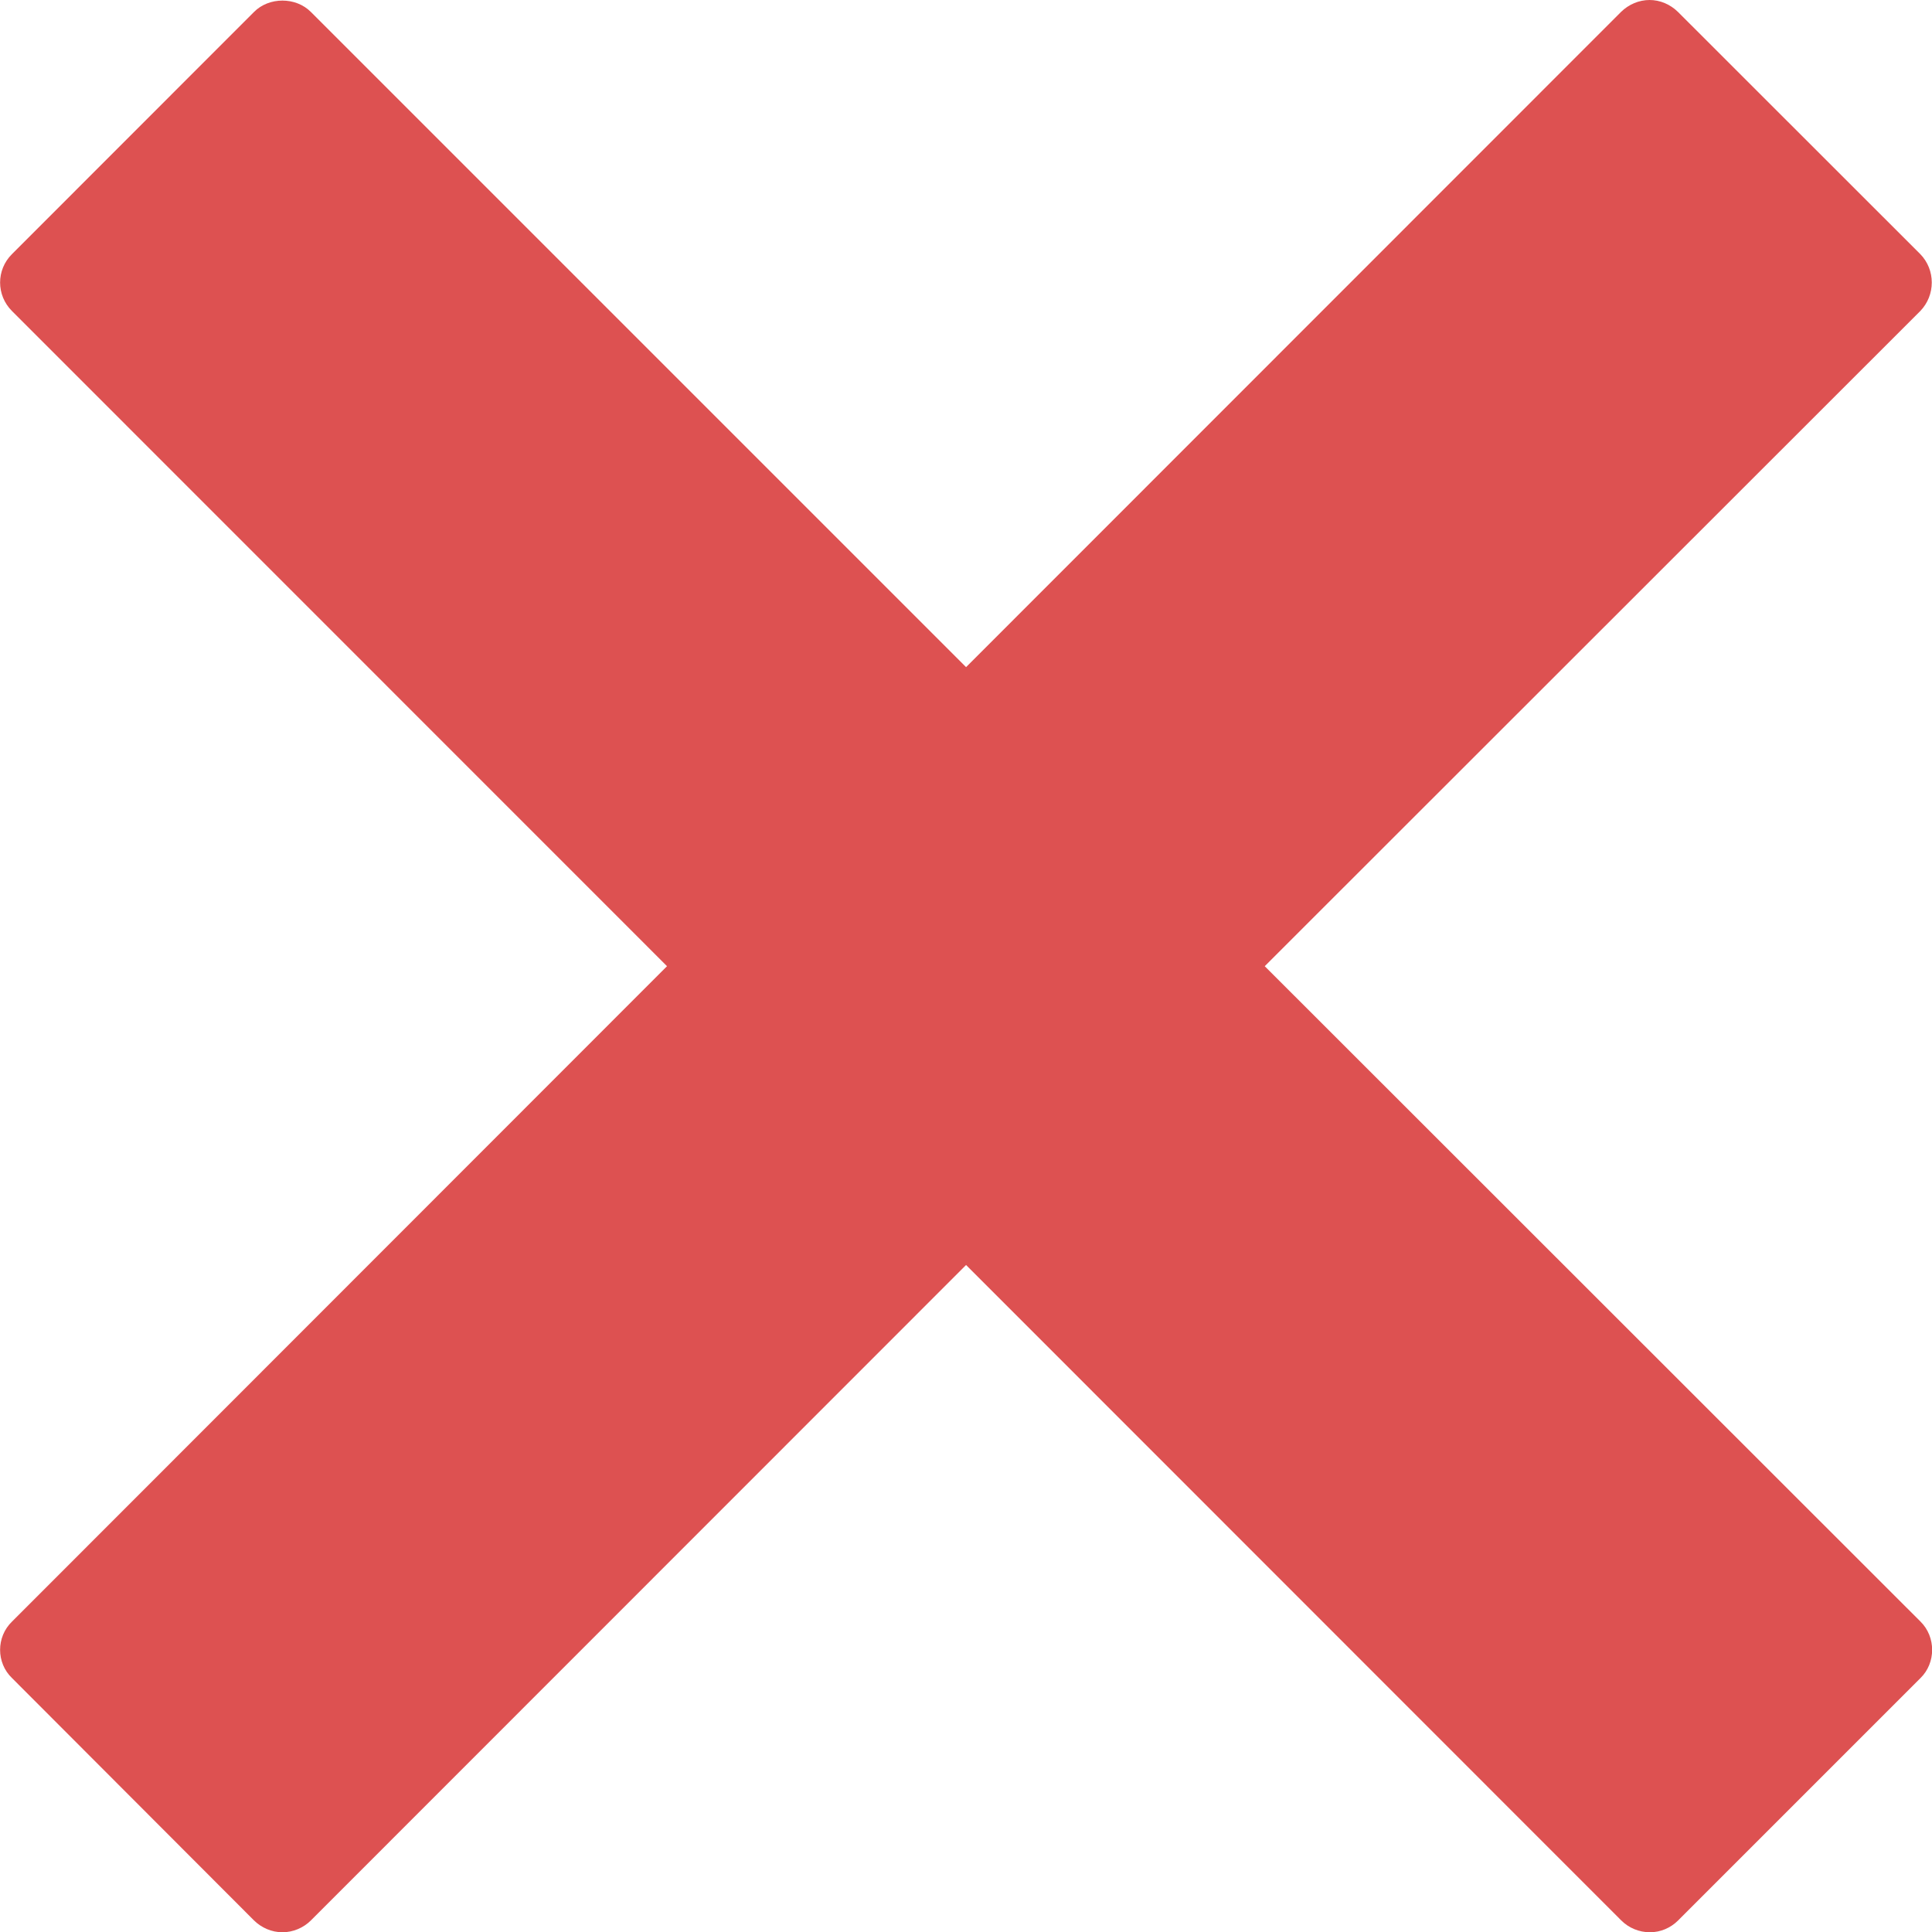 <?xml version="1.0" encoding="utf-8"?>
<!-- Generator: Adobe Illustrator 16.0.0, SVG Export Plug-In . SVG Version: 6.00 Build 0)  -->
<!DOCTYPE svg PUBLIC "-//W3C//DTD SVG 1.1//EN" "http://www.w3.org/Graphics/SVG/1.1/DTD/svg11.dtd">
<svg version="1.1" id="Layer_1" xmlns="http://www.w3.org/2000/svg" xmlns:xlink="http://www.w3.org/1999/xlink" x="0px" y="0px"
	 width="15.001px" height="15.003px" viewBox="0.538 0.497 15.001 15.003" enable-background="new 0.538 0.497 15.001 15.003"
	 xml:space="preserve">
<g>
	<path fill="#DD5151" d="M10.358,7.999l5.09-5.087c0.119-0.123,0.119-0.32,0-0.442l-1.881-1.88c-0.06-0.059-0.139-0.093-0.221-0.093
		s-0.162,0.034-0.222,0.093L8.039,5.677L2.952,0.59c-0.117-0.118-0.325-0.118-0.442,0L0.631,2.47c-0.123,0.122-0.123,0.319,0,0.442
		l5.086,5.087l-5.086,5.089c-0.123,0.119-0.123,0.32,0,0.438l1.879,1.882C2.568,15.465,2.647,15.5,2.731,15.5
		c0.081,0,0.162-0.033,0.221-0.092l5.087-5.089l5.087,5.089c0.059,0.059,0.139,0.092,0.223,0.092c0.082,0,0.16-0.033,0.219-0.092
		l1.882-1.882c0.12-0.118,0.12-0.319,0-0.438L10.358,7.999z"/>
</g>
</svg>
